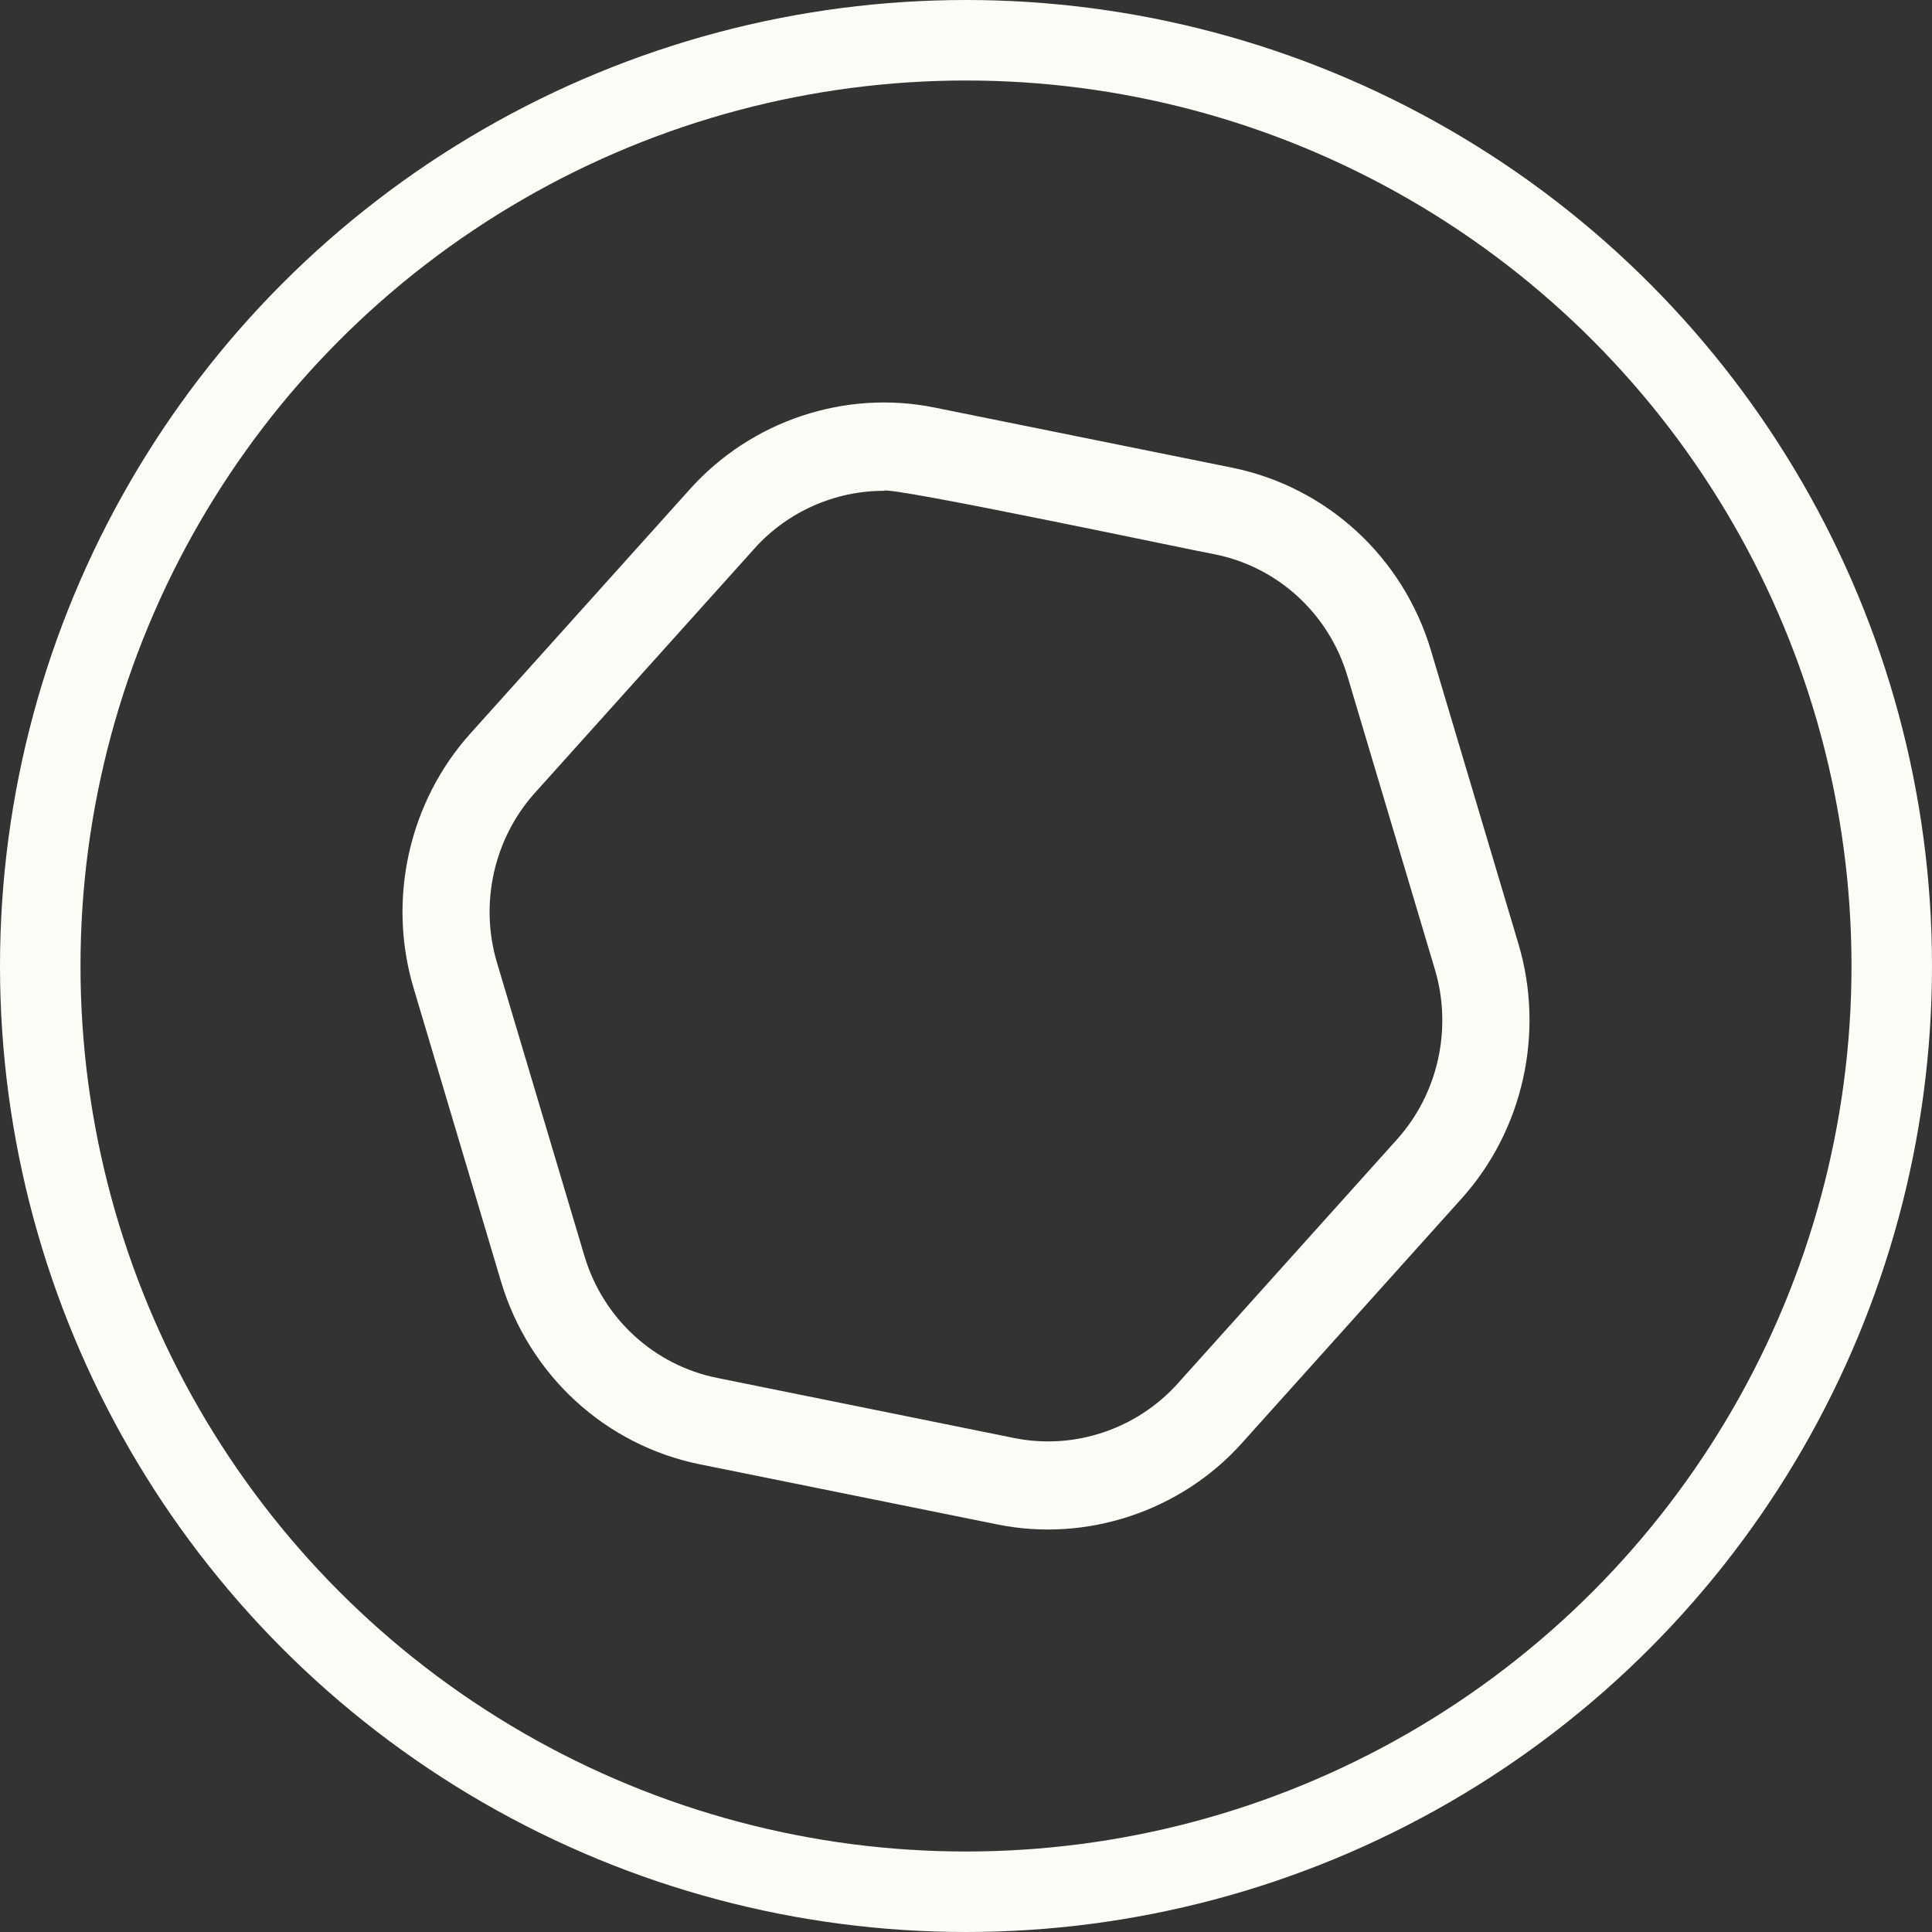 <svg xmlns="http://www.w3.org/2000/svg" fill="none" viewBox="0 0 24 24" height="24" width="24">
<rect x="0" y="0" width="24" height="24" fill="#333333" stroke="none"/>
<circle stroke="#FCFCF7" r="11.5" cy="12" cx="12"></circle>
<path fill="#FCFCF7" d="M18.864 11.73L17.777 8.084C17.431 6.92 16.482 6.048 15.303 5.809L11.611 5.063C10.499 4.837 9.334 5.226 8.572 6.075L5.843 9.112C5.08 9.961 4.809 11.171 5.137 12.271L6.223 15.917C6.57 17.08 7.517 17.953 8.697 18.191L12.389 18.937C13.491 19.162 14.667 18.777 15.429 17.925L18.157 14.888C18.921 14.04 19.19 12.829 18.864 11.73ZM17.356 14.152L14.628 17.189C14.119 17.754 13.344 18.014 12.6 17.864L8.909 17.117C8.124 16.959 7.492 16.378 7.26 15.602L6.173 11.956C5.955 11.223 6.135 10.417 6.644 9.85L9.373 6.813C9.786 6.353 10.376 6.097 10.979 6.097C11.021 6.031 14.907 6.856 15.091 6.886C15.877 7.044 16.508 7.625 16.739 8.401L17.826 12.047C18.044 12.78 17.864 13.586 17.355 14.153L17.356 14.152Z"></path>
</svg>
